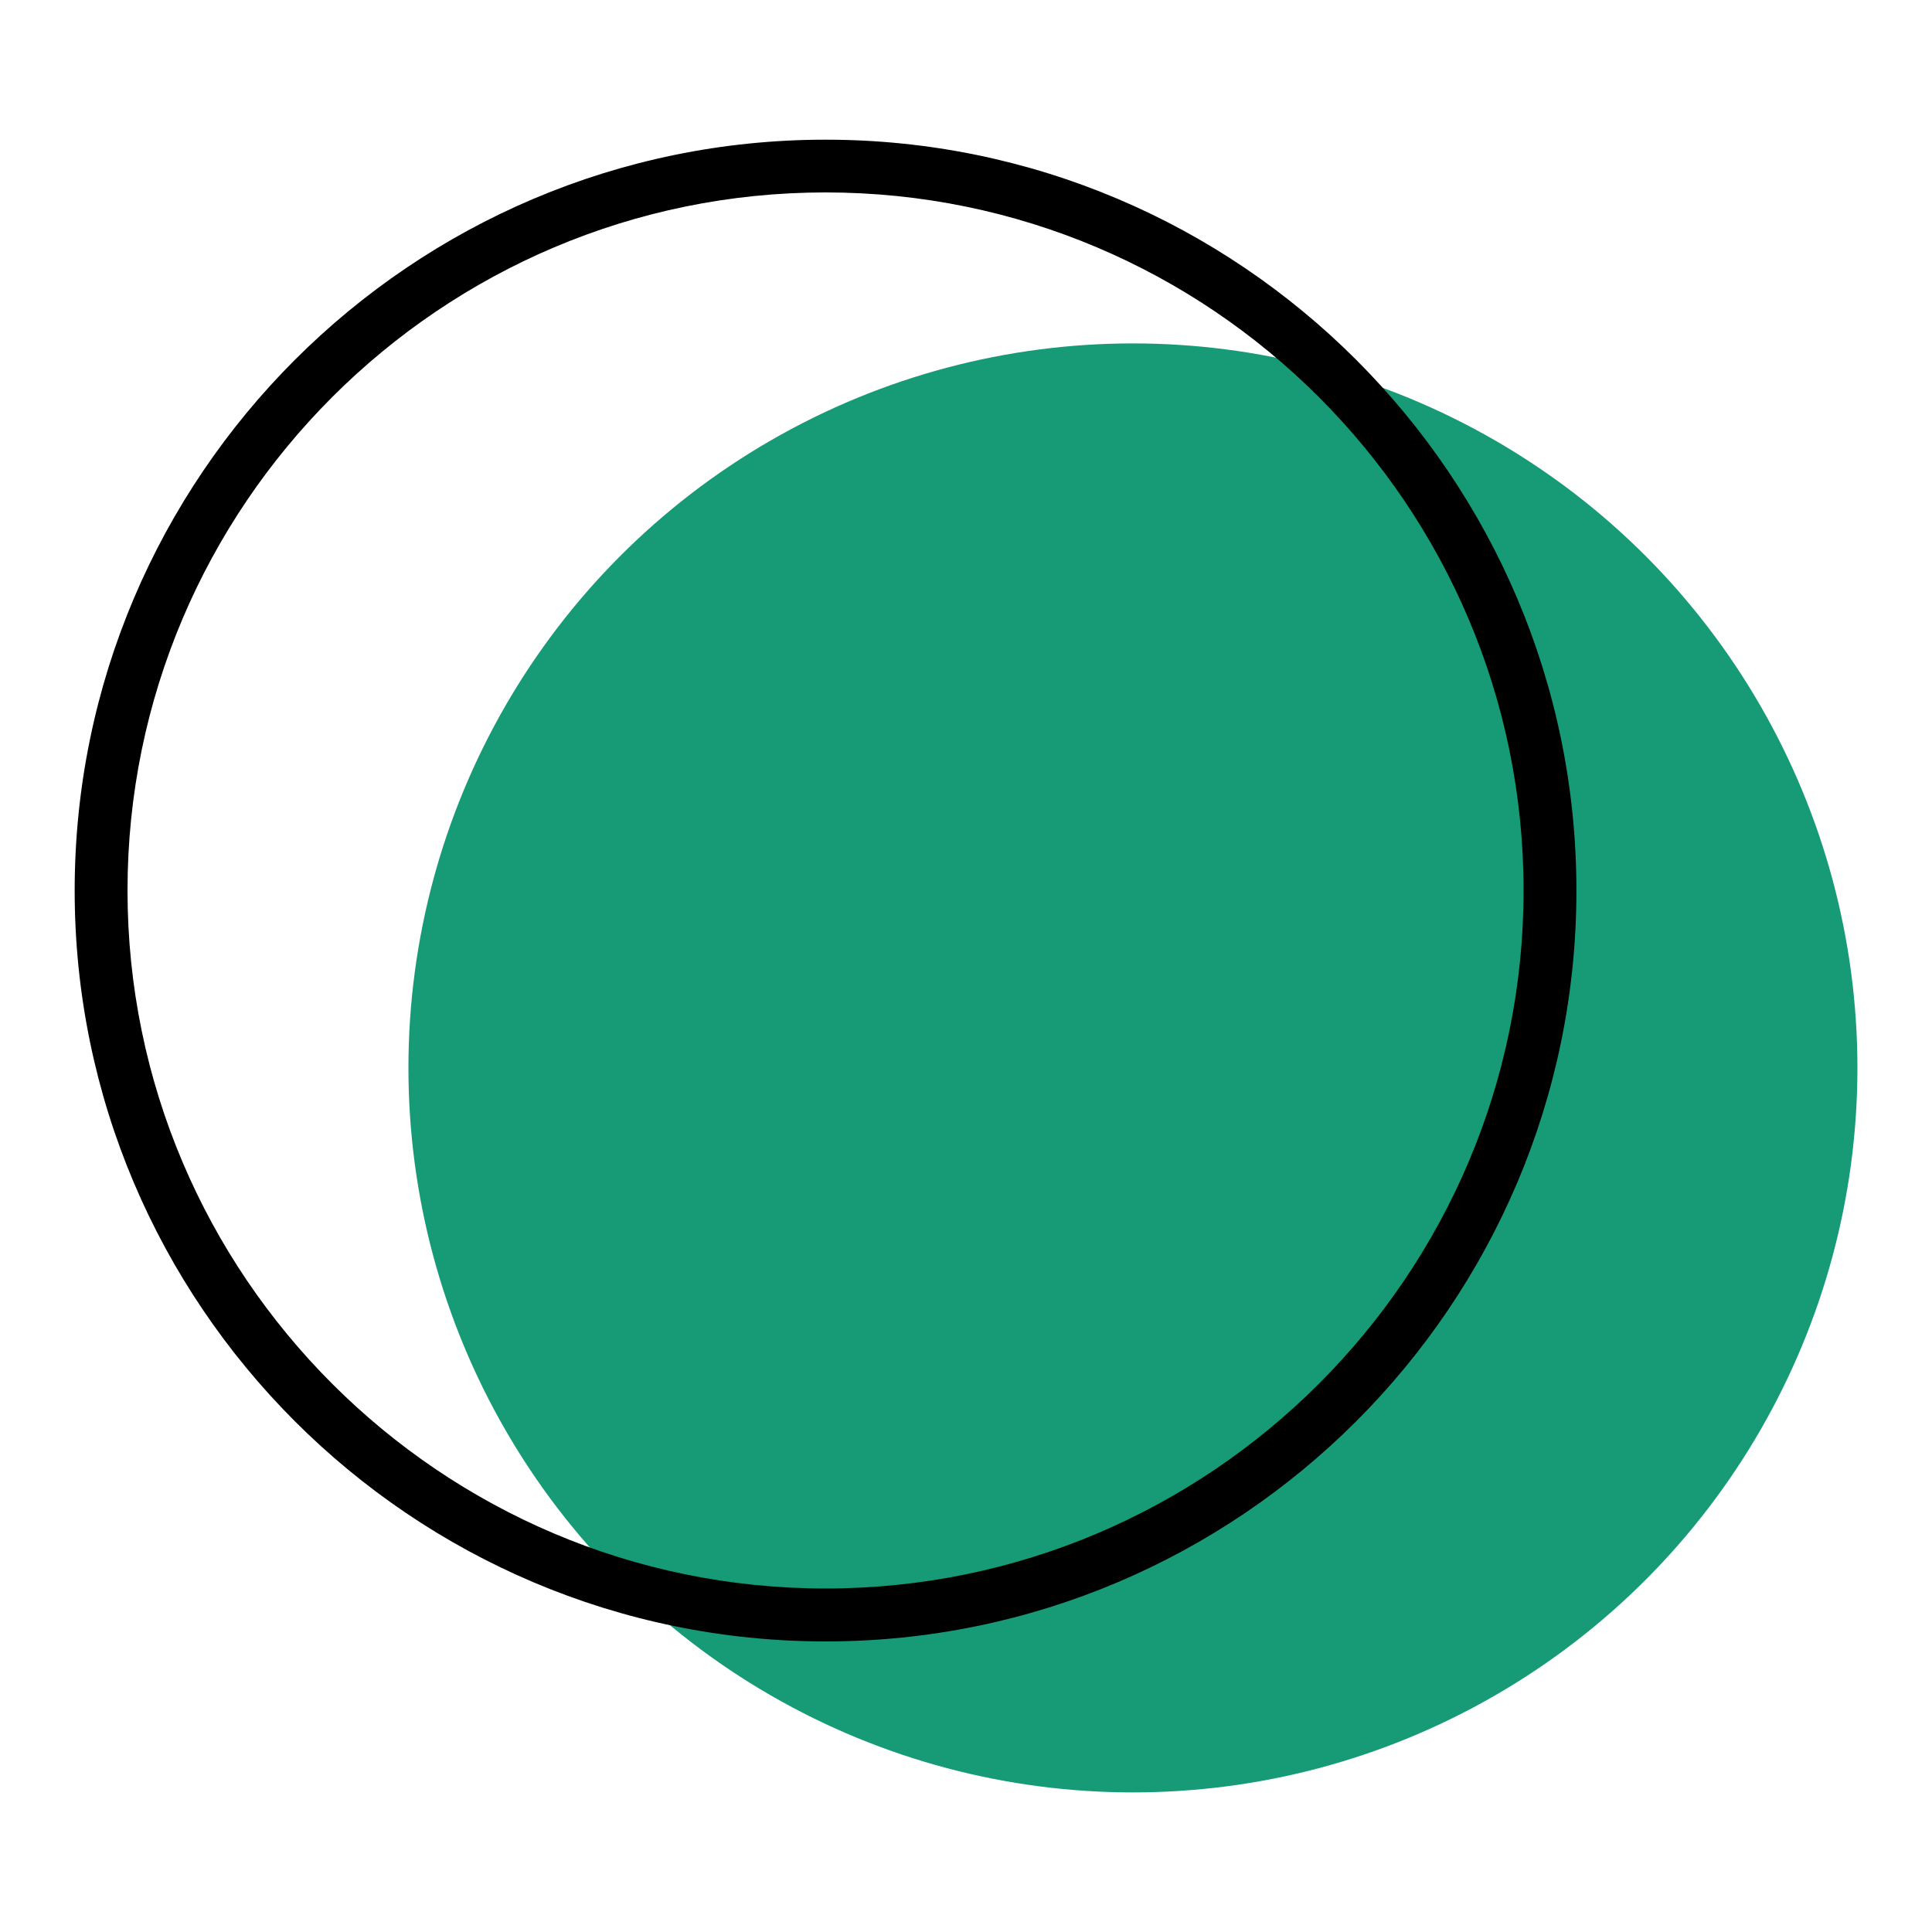 <svg xmlns="http://www.w3.org/2000/svg" version="1.1" xmlns:xlink="http://www.w3.org/1999/xlink" xmlns:svgjs="http://svgjs.com/svgjs" width="512" height="512" x="0" y="0" viewBox="0 0 200 200" style="enable-background:new 0 0 512 512" xml:space="preserve" class=""><g><circle cx="117.28" cy="110.55" r="75" fill="#179b77" opacity="1" data-original="#61adff" class=""></circle><path d="M85.46 169.92c-42.86 0-77.73-34.87-77.73-77.73S42.6 14.46 85.46 14.46s77.73 34.87 77.73 77.73-34.87 77.73-77.73 77.73zm0-150c-39.85 0-72.26 32.42-72.26 72.26s32.42 72.26 72.26 72.26 72.26-32.42 72.26-72.26-32.42-72.26-72.26-72.26z" fill="#000000" opacity="1" data-original="#000000" class=""></path></g></svg>